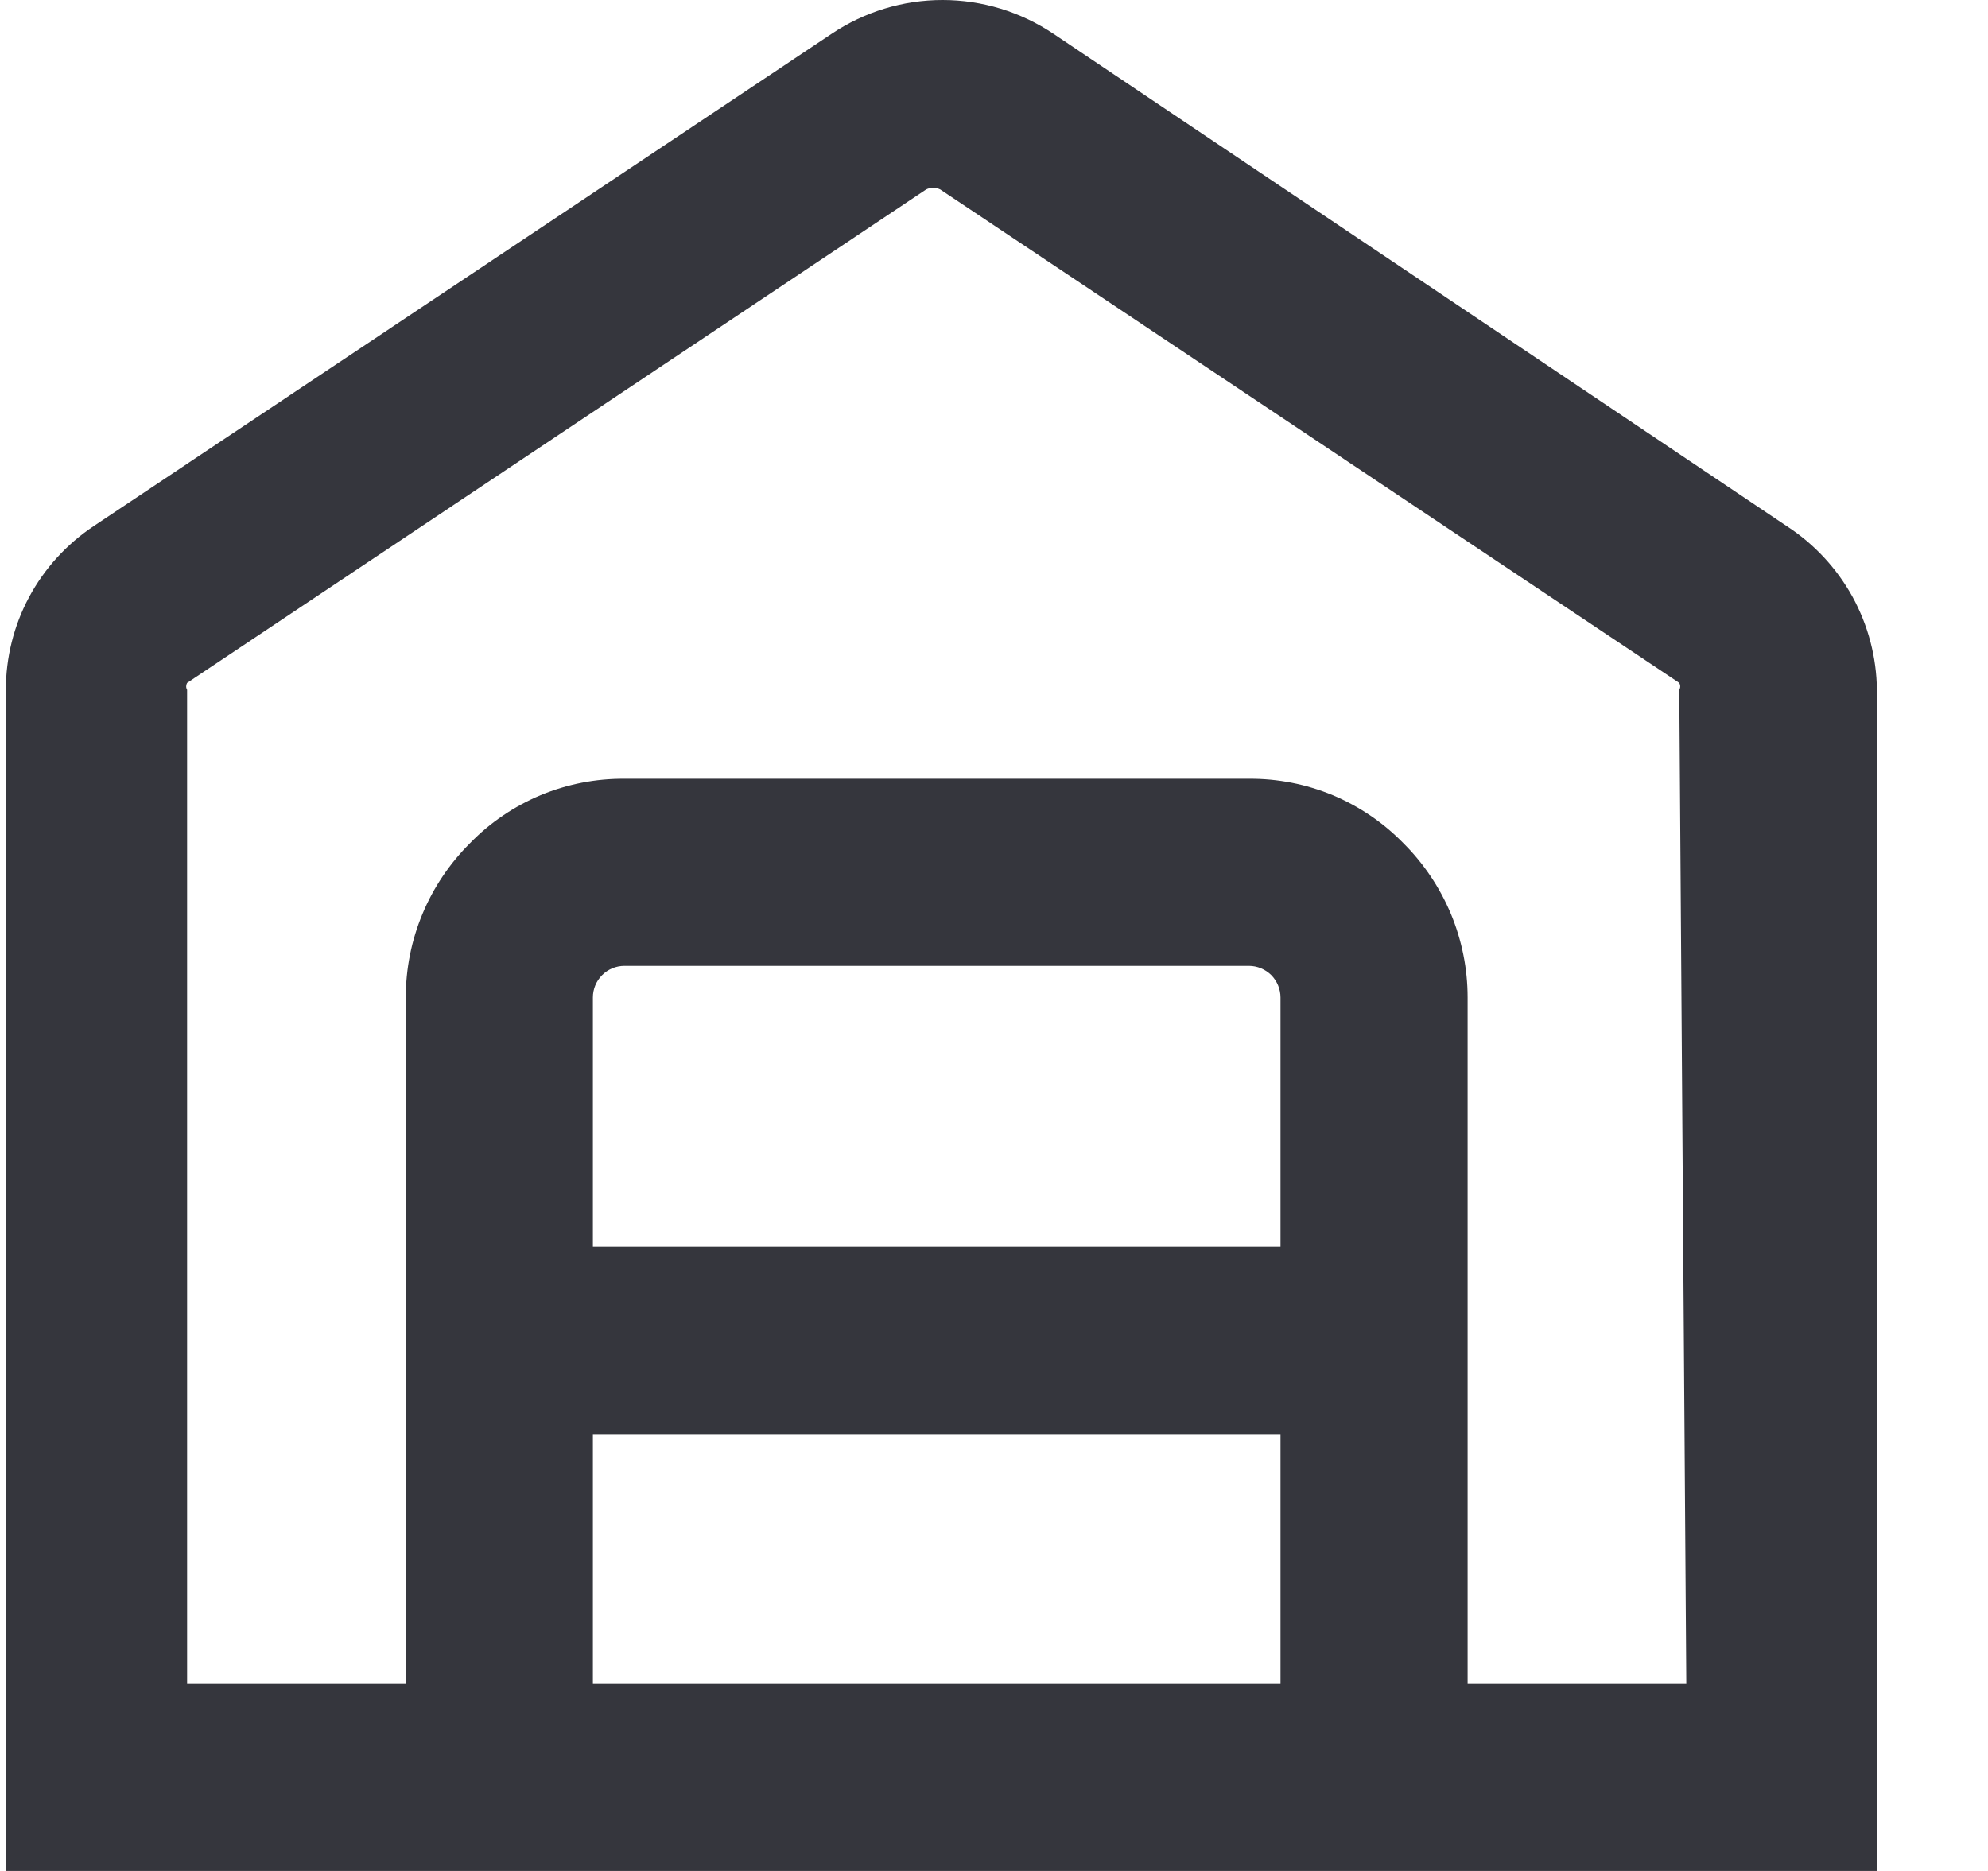 <?xml version="1.0" encoding="UTF-8"?> <svg xmlns="http://www.w3.org/2000/svg" width="17" height="16" viewBox="0 0 17 16" fill="none"><path d="M15.28 4.5L9.01 0.29C8.729 0.101 8.398 0 8.06 0C7.721 0 7.391 0.101 7.11 0.29L0.8 4.5C0.569 4.654 0.38 4.862 0.249 5.106C0.118 5.35 0.05 5.623 0.05 5.9V16H16.05V5.9C16.047 5.621 15.975 5.348 15.841 5.103C15.706 4.859 15.514 4.652 15.28 4.5ZM10.95 14.4H5.07V12.27H10.95V14.4ZM10.95 10.66H5.07V8.53C5.07 8.459 5.098 8.39 5.149 8.339C5.199 8.289 5.268 8.26 5.34 8.26H10.68C10.751 8.26 10.82 8.289 10.871 8.339C10.921 8.39 10.95 8.459 10.95 8.53V10.66ZM14.42 14.4H12.55V8.53C12.55 8.285 12.501 8.042 12.407 7.815C12.312 7.589 12.174 7.383 12 7.21C11.828 7.034 11.623 6.895 11.396 6.8C11.169 6.706 10.926 6.658 10.68 6.66H5.34C5.094 6.658 4.85 6.706 4.623 6.8C4.397 6.895 4.191 7.034 4.02 7.21C3.846 7.383 3.707 7.589 3.613 7.815C3.518 8.042 3.47 8.285 3.47 8.53V14.4H1.6V5.9C1.595 5.891 1.592 5.881 1.592 5.87C1.592 5.86 1.595 5.849 1.6 5.84L7.92 1.62C7.938 1.611 7.959 1.606 7.98 1.606C8.001 1.606 8.021 1.611 8.04 1.62L14.36 5.84C14.365 5.849 14.368 5.86 14.368 5.87C14.368 5.881 14.365 5.891 14.36 5.9L14.42 14.4Z" fill="#35363D"></path></svg> 